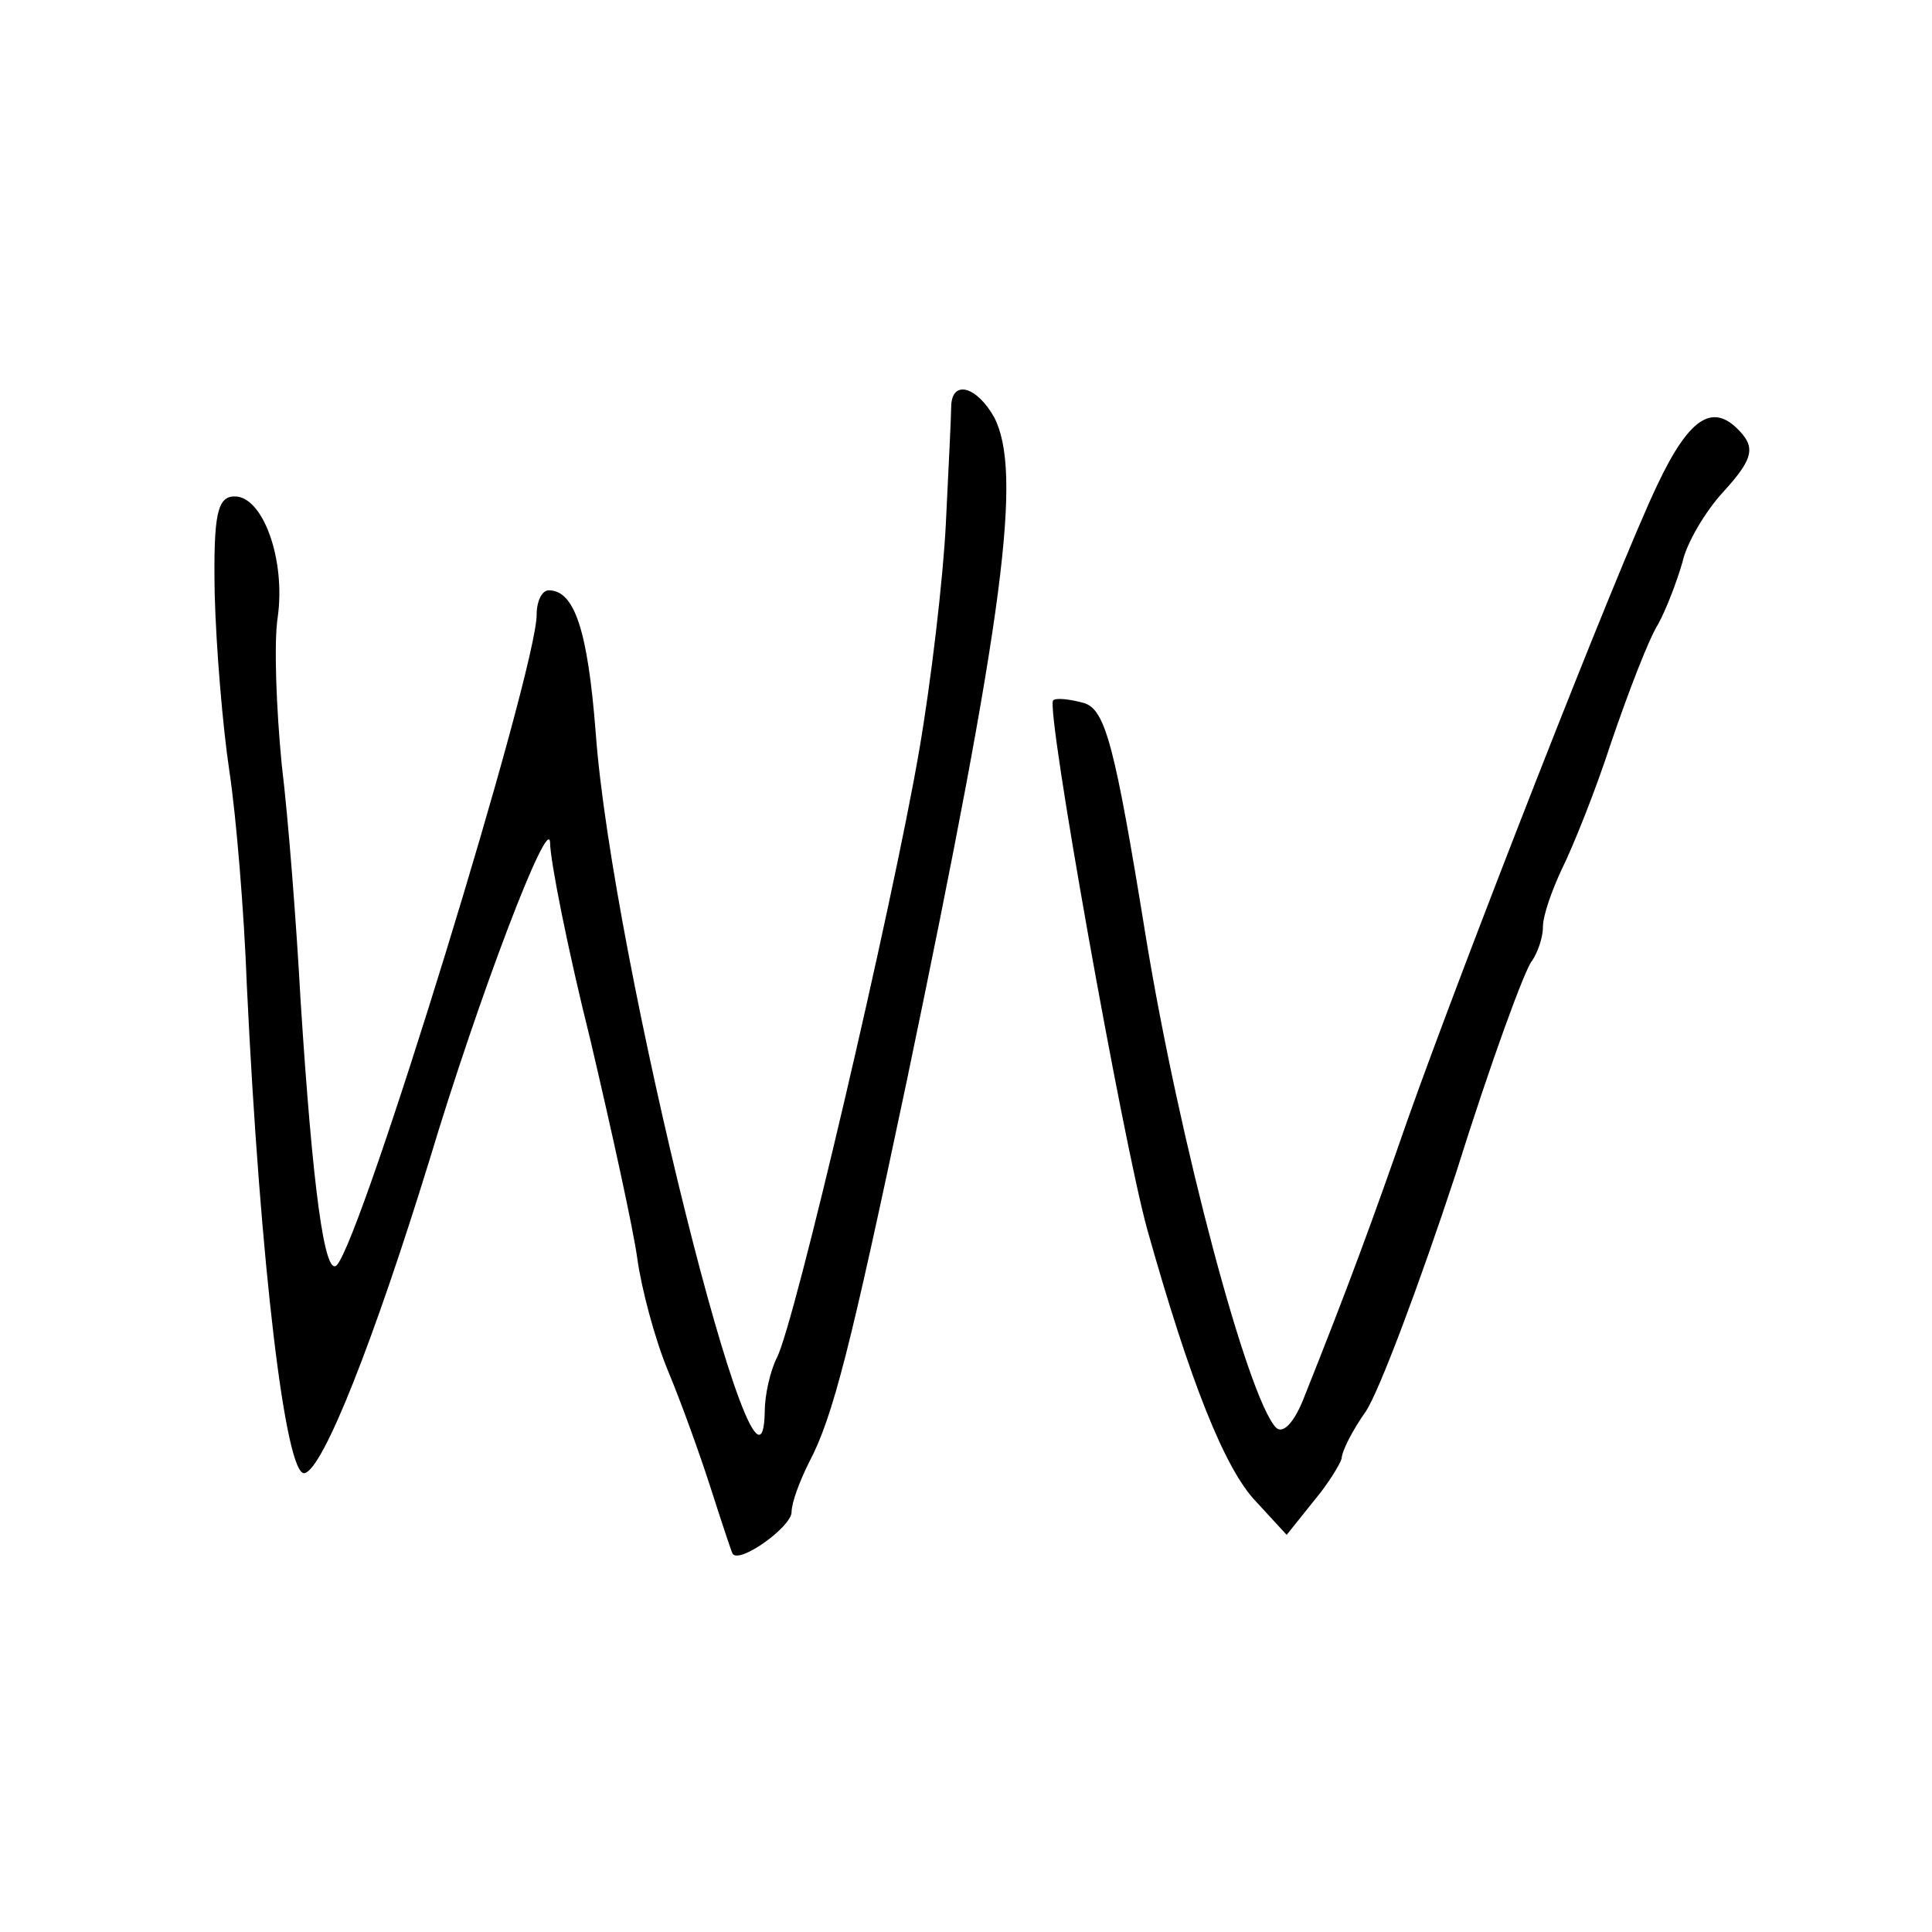 <?xml version="1.0" standalone="no"?>
<!DOCTYPE svg PUBLIC "-//W3C//DTD SVG 20010904//EN"
 "http://www.w3.org/TR/2001/REC-SVG-20010904/DTD/svg10.dtd">
<svg version="1.0" xmlns="http://www.w3.org/2000/svg"
 width="144pt" height="144pt" viewBox="0 0 144 144"
 preserveAspectRatio="xMidYMid meet">
<g transform="translate(0,144) scale(0.1,-0.1)"
fill="#000000" stroke="none">
<path d="M709 1138 c0 -7 -2 -47 -4 -88 -2 -41 -11 -118 -20 -170 -20 -116
-93 -428 -106 -452 -5 -10 -9 -28 -9 -40 -2 -111 -114 339 -126 506 -6 77 -16
106 -35 106 -5 0 -9 -8 -9 -18 0 -42 -130 -465 -149 -485 -9 -9 -18 57 -27
198 -3 55 -9 134 -14 175 -4 41 -6 91 -3 110 6 43 -11 90 -32 90 -13 0 -16
-13 -15 -72 1 -40 6 -100 11 -133 5 -33 11 -105 13 -160 10 -209 29 -366 43
-363 14 3 52 100 93 233 37 123 89 259 90 237 0 -13 13 -79 30 -147 16 -68 32
-141 35 -163 3 -22 13 -60 23 -84 10 -24 24 -63 32 -88 8 -25 15 -46 16 -48 5
-8 44 20 44 31 0 7 6 23 13 37 18 34 31 86 73 285 73 350 86 453 65 494 -13
23 -31 28 -32 9z"/>
<path d="M1235 1078 c-30 -63 -146 -360 -186 -473 -25 -72 -44 -124 -78 -209
-7 -17 -15 -25 -20 -20 -21 22 -72 213 -97 366 -23 142 -30 169 -46 174 -11 3
-21 4 -23 2 -6 -5 52 -329 70 -394 32 -114 58 -179 81 -203 l23 -25 20 25 c11
13 20 28 21 32 0 5 8 21 18 35 10 15 40 95 67 177 26 83 52 154 57 159 4 6 8
17 8 25 0 9 7 28 14 43 8 16 25 58 37 95 13 38 28 77 35 88 6 11 14 32 18 46
3 14 17 38 31 53 20 22 23 31 14 42 -21 25 -39 15 -64 -38z"/>
</g>
</svg>
